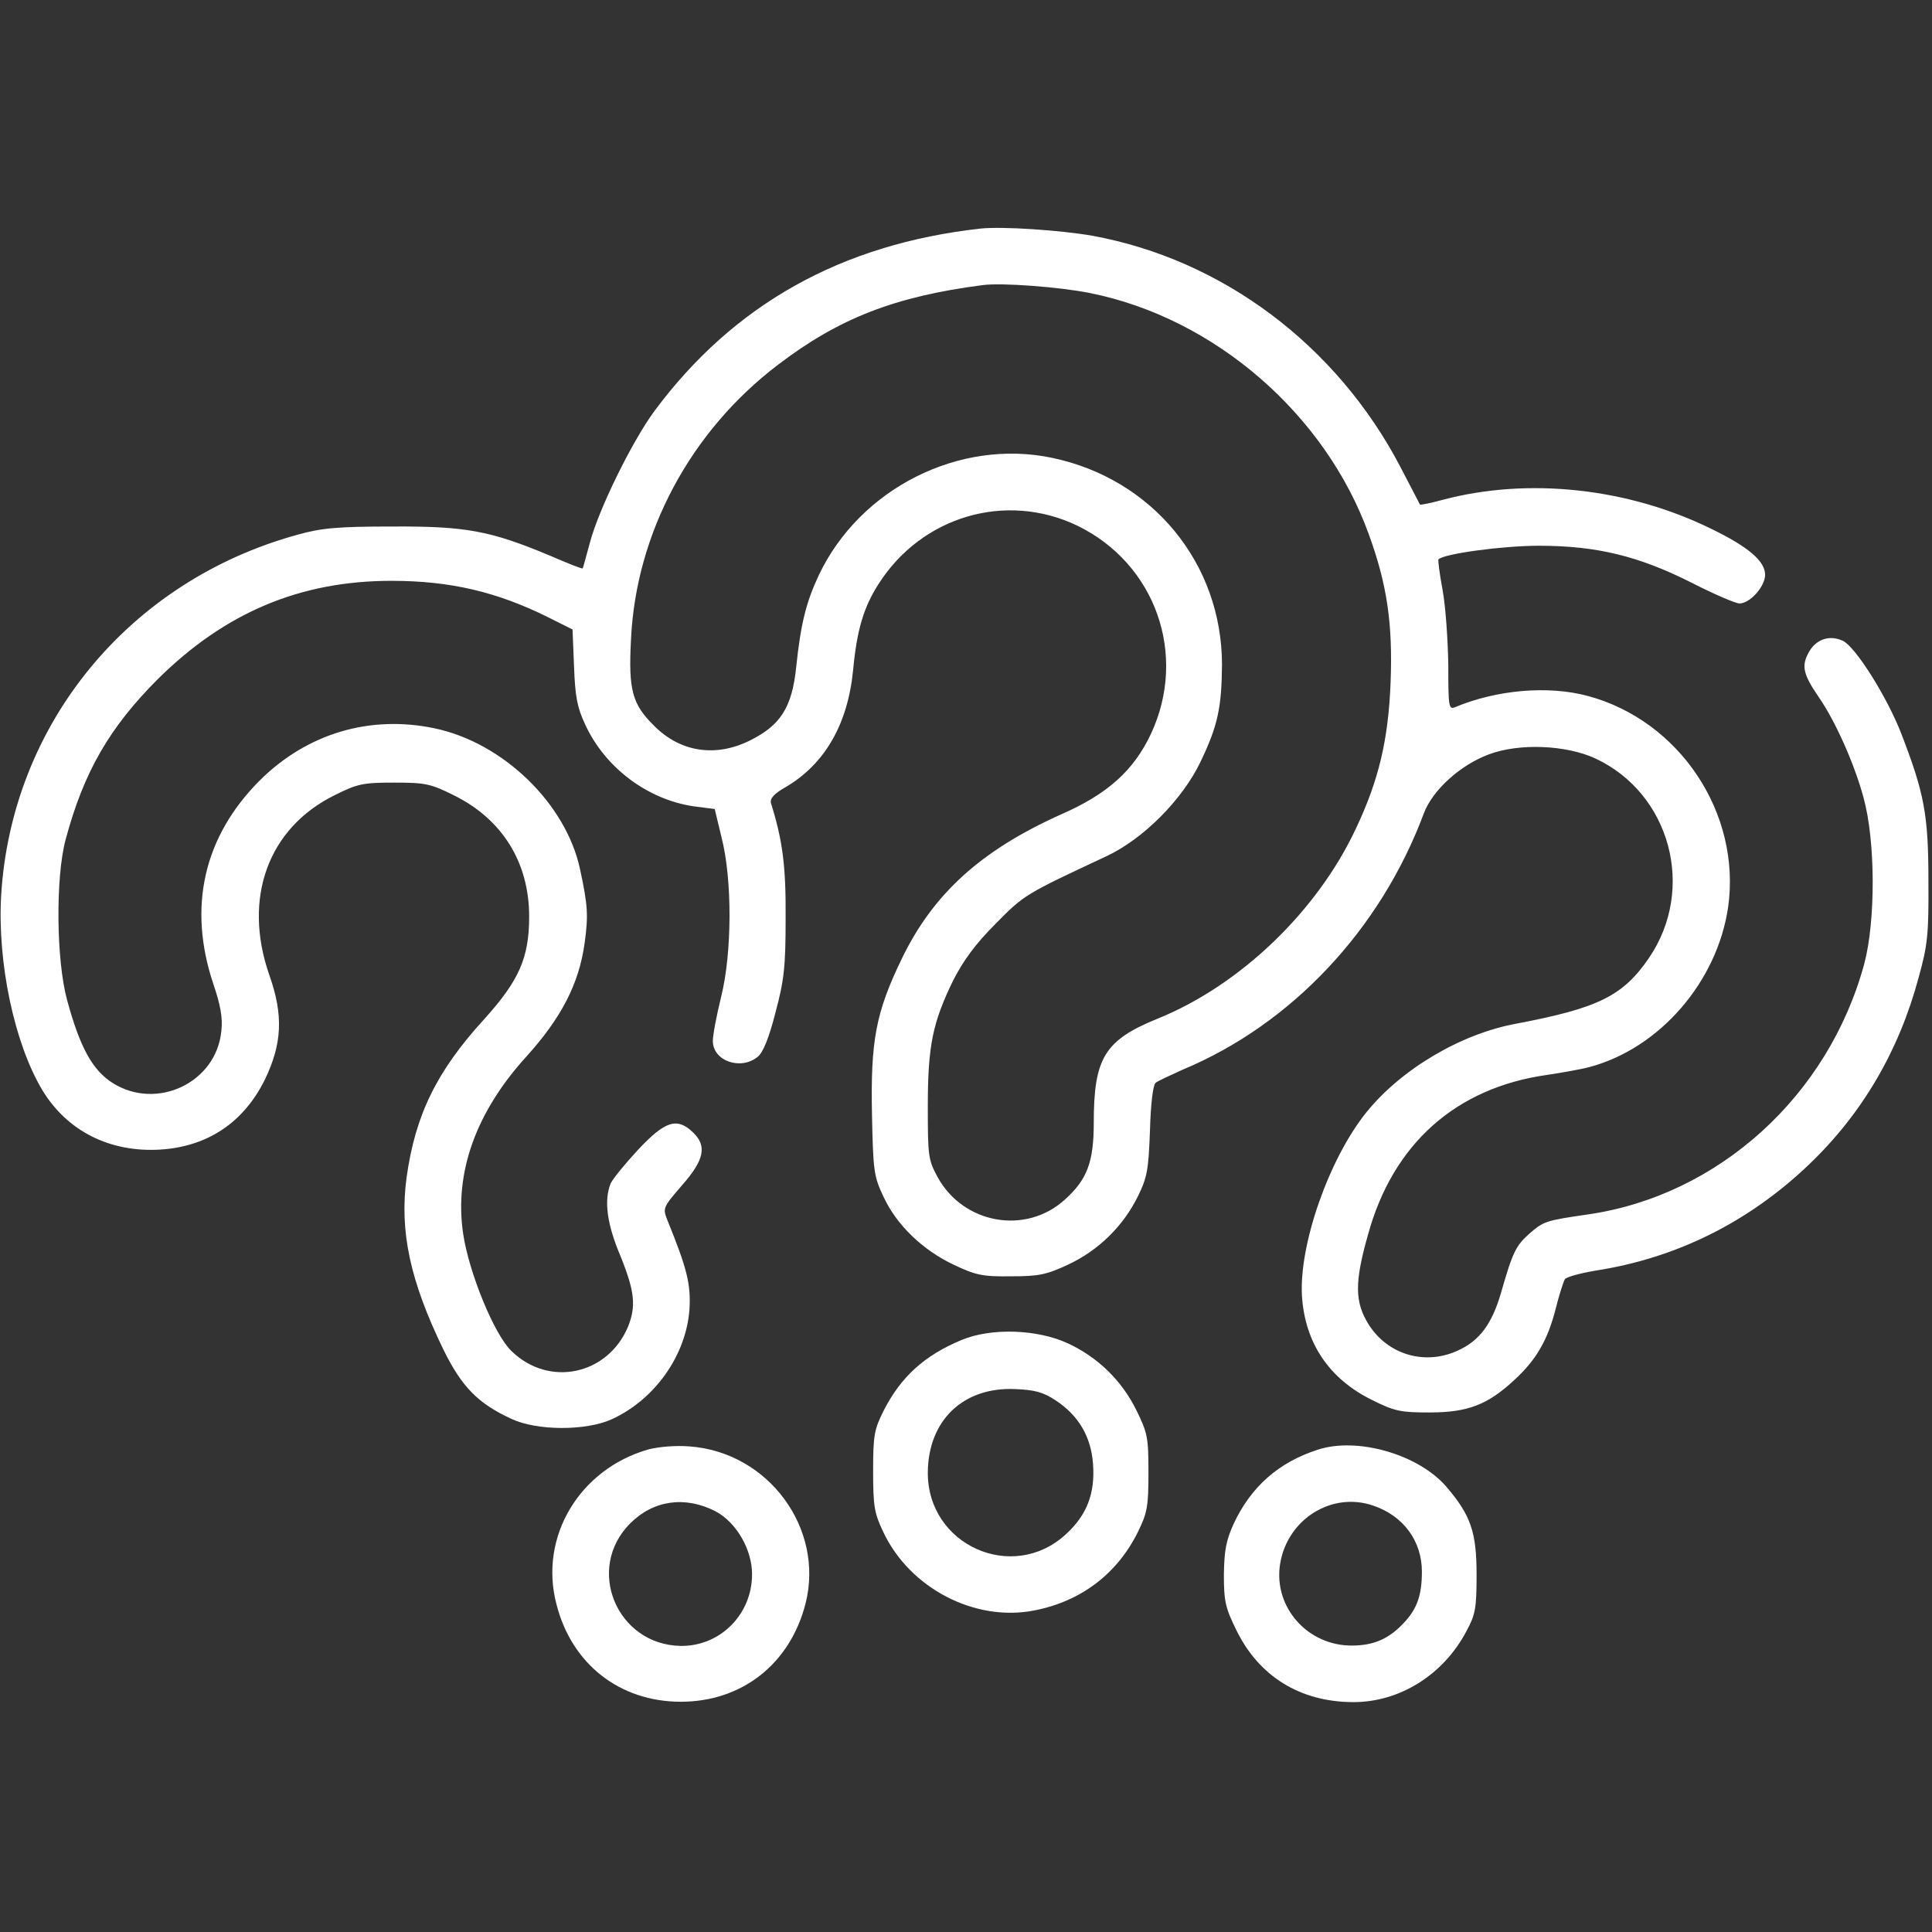 <?xml version="1.0" encoding="UTF-8"?>
<svg xmlns="http://www.w3.org/2000/svg" width="683" height="683" viewBox="0 0 683 683" fill="none">
  <rect x="0" y="0" width="683" height="683" fill="#333333" stroke="none"/>
  <path d="M346.667 80.8C297.467 86.267 259.333 107.6 231.333 145.333C223.467 156 211.6 180.133 208.533 191.867C207.2 196.667 206.133 200.8 206 200.933C205.867 201.2 200.8 199.2 194.667 196.533C173.333 187.6 164.8 186 138.667 186.133C119.2 186.133 113.6 186.667 105.067 189.067C45.467 205.467 4 256.133 0.4 316.667C-0.933 340.4 5.067 368.8 14.933 385.333C23.733 399.867 38.8 407.467 56.667 406.4C73.467 405.333 86.133 396.8 93.6 381.733C99.733 369.067 100.267 358.933 95.2 344.667C85.733 317.467 94.8 292.667 118.4 281.067C126.4 277.067 128.4 276.667 139.333 276.667C150.267 276.667 152.267 277.067 160.267 281.067C177.467 289.467 187.067 304.8 187.067 324C187.067 338.667 183.467 346.667 171.2 360.267C154.267 378.8 146.8 394.267 143.733 416.267C141.2 435.333 144.933 452.667 156.667 476.933C163.2 490.267 168.933 496.133 180.8 501.6C189.867 505.867 207.2 505.867 216.267 501.733C231.467 494.8 242.533 479.2 243.733 462.933C244.267 454 242.933 448.533 235.867 431.2C234.267 427.067 234.4 426.8 241.067 419.067C249.067 410 250 405.067 244.933 400.267C239.333 394.933 235.2 396.267 225.733 406.267C221.067 411.333 216.667 416.667 215.867 418.4C213.467 424.4 214.533 432.667 219.333 444C224.4 456.533 224.933 461.733 222 469.067C214.8 486.133 194 490.533 180.8 477.6C174.667 471.733 165.733 449.733 163.733 436.133C160.533 414.533 168.267 393.067 186.133 373.467C198.4 359.867 204.667 347.867 206.667 333.467C208 323.733 207.867 320.267 205.067 307.333C200.133 284.133 177.867 262.533 153.6 257.467C130.667 252.667 108.533 259.333 91.867 275.867C72 295.733 66.267 320.667 75.467 348C77.867 355.067 78.8 359.867 78.267 364.267C76.667 382.667 55.467 392.8 39.733 382.8C32.667 378.267 28.267 370.267 23.733 353.6C19.867 339.467 19.6 310.267 23.2 296.8C29.6 272.933 38.667 257.2 55.867 240C79.6 216.533 106.133 205.333 138.4 205.333C159.067 205.333 175.6 209.2 193.6 218.133L202.4 222.533L202.933 235.6C203.333 246.267 204 250 206.933 256.267C214 271.467 228.933 282.667 245.333 285.067L252.667 286L255.067 296C258.933 310.933 258.8 336.933 254.933 352.4C253.333 358.933 252 365.867 252 368C252 375.067 261.867 378.533 267.867 373.6C269.733 372.133 271.867 366.933 274.133 358C277.2 346.533 277.733 341.867 277.733 324.667C277.867 306.133 276.667 297.067 272.533 283.867C272.133 282.267 273.733 280.533 277.733 278.267C291.6 270.133 299.733 256 301.6 236.8C302.933 222.667 305.333 214.667 310.533 206.533C325.867 182.4 355.733 173.733 380.933 185.867C408.533 199.333 419.867 231.467 406.933 259.333C400.8 272.4 391.6 280.667 375.2 287.867C346.933 300.533 329.867 315.867 318.667 339.2C309.6 358 307.733 368 308.267 394.133C308.667 413.867 308.933 415.867 312.267 422.933C316.933 433.067 326.133 441.867 337.067 447.067C344.933 450.8 347.333 451.333 357.333 451.2C367.2 451.2 369.867 450.667 377.6 447.067C388.4 442 397.067 433.467 402.267 422.933C405.6 416.133 406 413.6 406.533 399.733C406.8 390.133 407.6 383.6 408.533 382.8C409.333 382.133 413.733 380.133 418.133 378.133C456.533 362.133 488 328.667 503.333 287.6C506.4 279.333 516.267 270.4 526.4 266.667C537.067 262.667 553.6 263.333 564 268.133C590.533 280.533 599.6 314.267 582.933 338.667C573.733 352.133 564.933 356.4 536.133 361.867C516.4 365.467 495.333 378 483.067 393.2C469.733 409.733 459.2 440.133 460.267 458.133C461.333 474.8 469.867 487.467 485.067 494.933C493.067 498.933 495.2 499.333 505.333 499.333C518.8 499.333 525.867 496.667 535.333 487.867C543.2 480.667 547.2 473.6 550 462.533C551.2 457.733 552.667 453.2 553.2 452.267C553.6 451.467 558.533 450.133 564 449.2C592.533 444.8 618.133 432.133 639.6 411.6C658.4 393.6 671.333 371.467 678.267 345.6C681.467 334.133 681.867 330.133 681.733 311.333C681.733 288 680.267 280.4 672.133 259.333C667.067 246.267 655.867 228.533 651.467 226.533C646.667 224.267 641.733 226.133 639.333 230.8C636.8 235.467 637.467 238.4 642.933 246.4C648.933 255.067 655.6 270.133 658.8 282C663.067 297.467 663.067 325.6 659.067 340.667C646.4 387.467 607.467 422.667 561.333 429.333C546.533 431.467 545.733 431.733 540.8 436C535.867 440.4 534.8 442.533 530.667 456.933C527.467 468 523.067 474 515.333 477.467C503.733 482.8 490.667 478.933 483.867 468.267C478.933 460.4 478.8 453.467 483.6 436.533C492.4 404.4 514.667 384.533 546.933 380C552.267 379.2 559.067 378 562 377.2C586.8 370.533 607.067 347.067 610.933 320.667C615.6 287.467 593.733 254.667 561.2 246C547.2 242.267 529.067 243.867 514.4 250C512.133 250.933 512 249.733 512 235.2C511.867 226.4 511.067 214.533 510 208.667C508.933 202.933 508.267 197.867 508.533 197.733C510.533 195.733 531.333 192.933 544 192.933C564.667 192.933 579.6 196.667 598.267 206.133C606.133 210.133 613.6 213.333 614.933 213.333C618.667 213.333 624 207.333 624 203.2C624 198.4 618.133 193.333 604.933 186.933C575.6 172.533 540.4 168.667 510.133 176.667C505.867 177.867 502.133 178.533 502 178.4C501.867 178.133 498.8 172.267 495.067 165.067C472.533 122 432.133 91.733 386.133 83.333C374.533 81.333 354.267 80 346.667 80.8ZM385.333 103.6C429.333 112.4 468.533 146.4 483.867 188.8C490.4 206.667 492.4 220.667 491.6 241.333C490.8 261.467 487.467 275.733 479.333 292.933C465.6 322.267 438.267 348.4 409.2 360.133C390.533 367.733 386.667 374 386.667 396.933C386.667 410.933 384.267 417.067 376.4 424.133C362.533 436.667 340.533 432.667 331.467 416.133C328.133 410 328 408.667 328 391.067C328 369.6 329.733 361.467 336.933 346.667C340.533 339.6 344.8 333.733 352 326.533C362.133 316.267 362.133 316.267 391.2 302.667C404.267 296.533 418 282.667 424.4 269.333C430.533 256.533 431.867 250.133 432 235.067C432 199.2 407.467 169.333 372 161.867C339.2 154.933 304 172.667 289.467 203.333C285.067 212.667 283.067 220.4 281.467 235.867C280 250 276 256.267 265.467 261.6C253.2 267.867 240.533 266 231.2 256.533C223.467 248.933 222.133 243.867 223.067 226.133C224.8 188.4 244.133 152.4 275.067 128.933C296.533 112.533 316.4 104.8 347.333 100.8C354 99.867 374.8 101.467 385.333 103.6Z" fill="white"></path>
  <path d="M339.867 473.733C326.8 479.2 318.533 486.667 312.4 498.667C309.067 505.333 308.667 507.333 308.667 520C308.667 532.4 309.067 534.933 312.267 541.6C321.6 561.467 344.667 573.467 365.6 569.333C382.133 566.133 394.933 556.4 402.267 541.6C405.6 534.8 406 532.533 406 520.667C406 508.267 405.733 506.667 401.733 498.533C396.533 488 388.133 479.867 377.6 474.933C366.667 469.867 350.4 469.333 339.867 473.733ZM373.2 495.067C381.333 500.4 385.733 508 386.4 517.467C387.2 527.867 384.267 535.6 376.8 542.4C358 559.733 327.867 546.267 328 520.533C328.133 502.133 340.533 490.267 358.8 491.067C365.733 491.333 368.8 492.133 373.2 495.067Z" fill="white"></path>
  <path d="M229.2 512.4C204.933 519.333 190.533 543.2 196.667 566.933C202 588.267 219.067 601.6 240.667 601.6C262.267 601.6 279.333 588.267 284.8 566.8C291.467 540.267 271.6 513.333 243.733 511.333C238.933 510.933 232.8 511.467 229.2 512.4ZM252.933 534.267C260.267 538.133 265.867 547.733 265.867 556.533C265.867 570.667 254.667 582 240.667 581.867C218 581.467 206.8 554.533 222.8 538.533C231.067 530.267 242.267 528.8 252.933 534.267Z" fill="white"></path>
  <path d="M465.733 512.533C451.867 517.067 442.267 525.6 436.133 538.667C433.467 544.533 432.8 548 432.667 556.667C432.667 566.133 433.2 568.4 437.067 576.267C445.067 592.667 459.6 601.6 478.133 601.733C494.667 601.867 510.267 592.133 518.4 576.667C521.6 570.8 522 568.533 522 556.667C522 541.733 520 535.733 511.333 525.6C501.467 514.133 479.733 507.867 465.733 512.533ZM485.467 532.267C496.133 535.867 502.667 544.8 502.667 555.6C502.667 564 500.933 568.8 496.267 573.733C491.067 579.333 485.6 581.733 478 581.733C462.267 581.867 450.133 568.133 452.533 552.933C455.067 537.067 470.8 527.2 485.467 532.267Z" fill="white"></path>
</svg>
